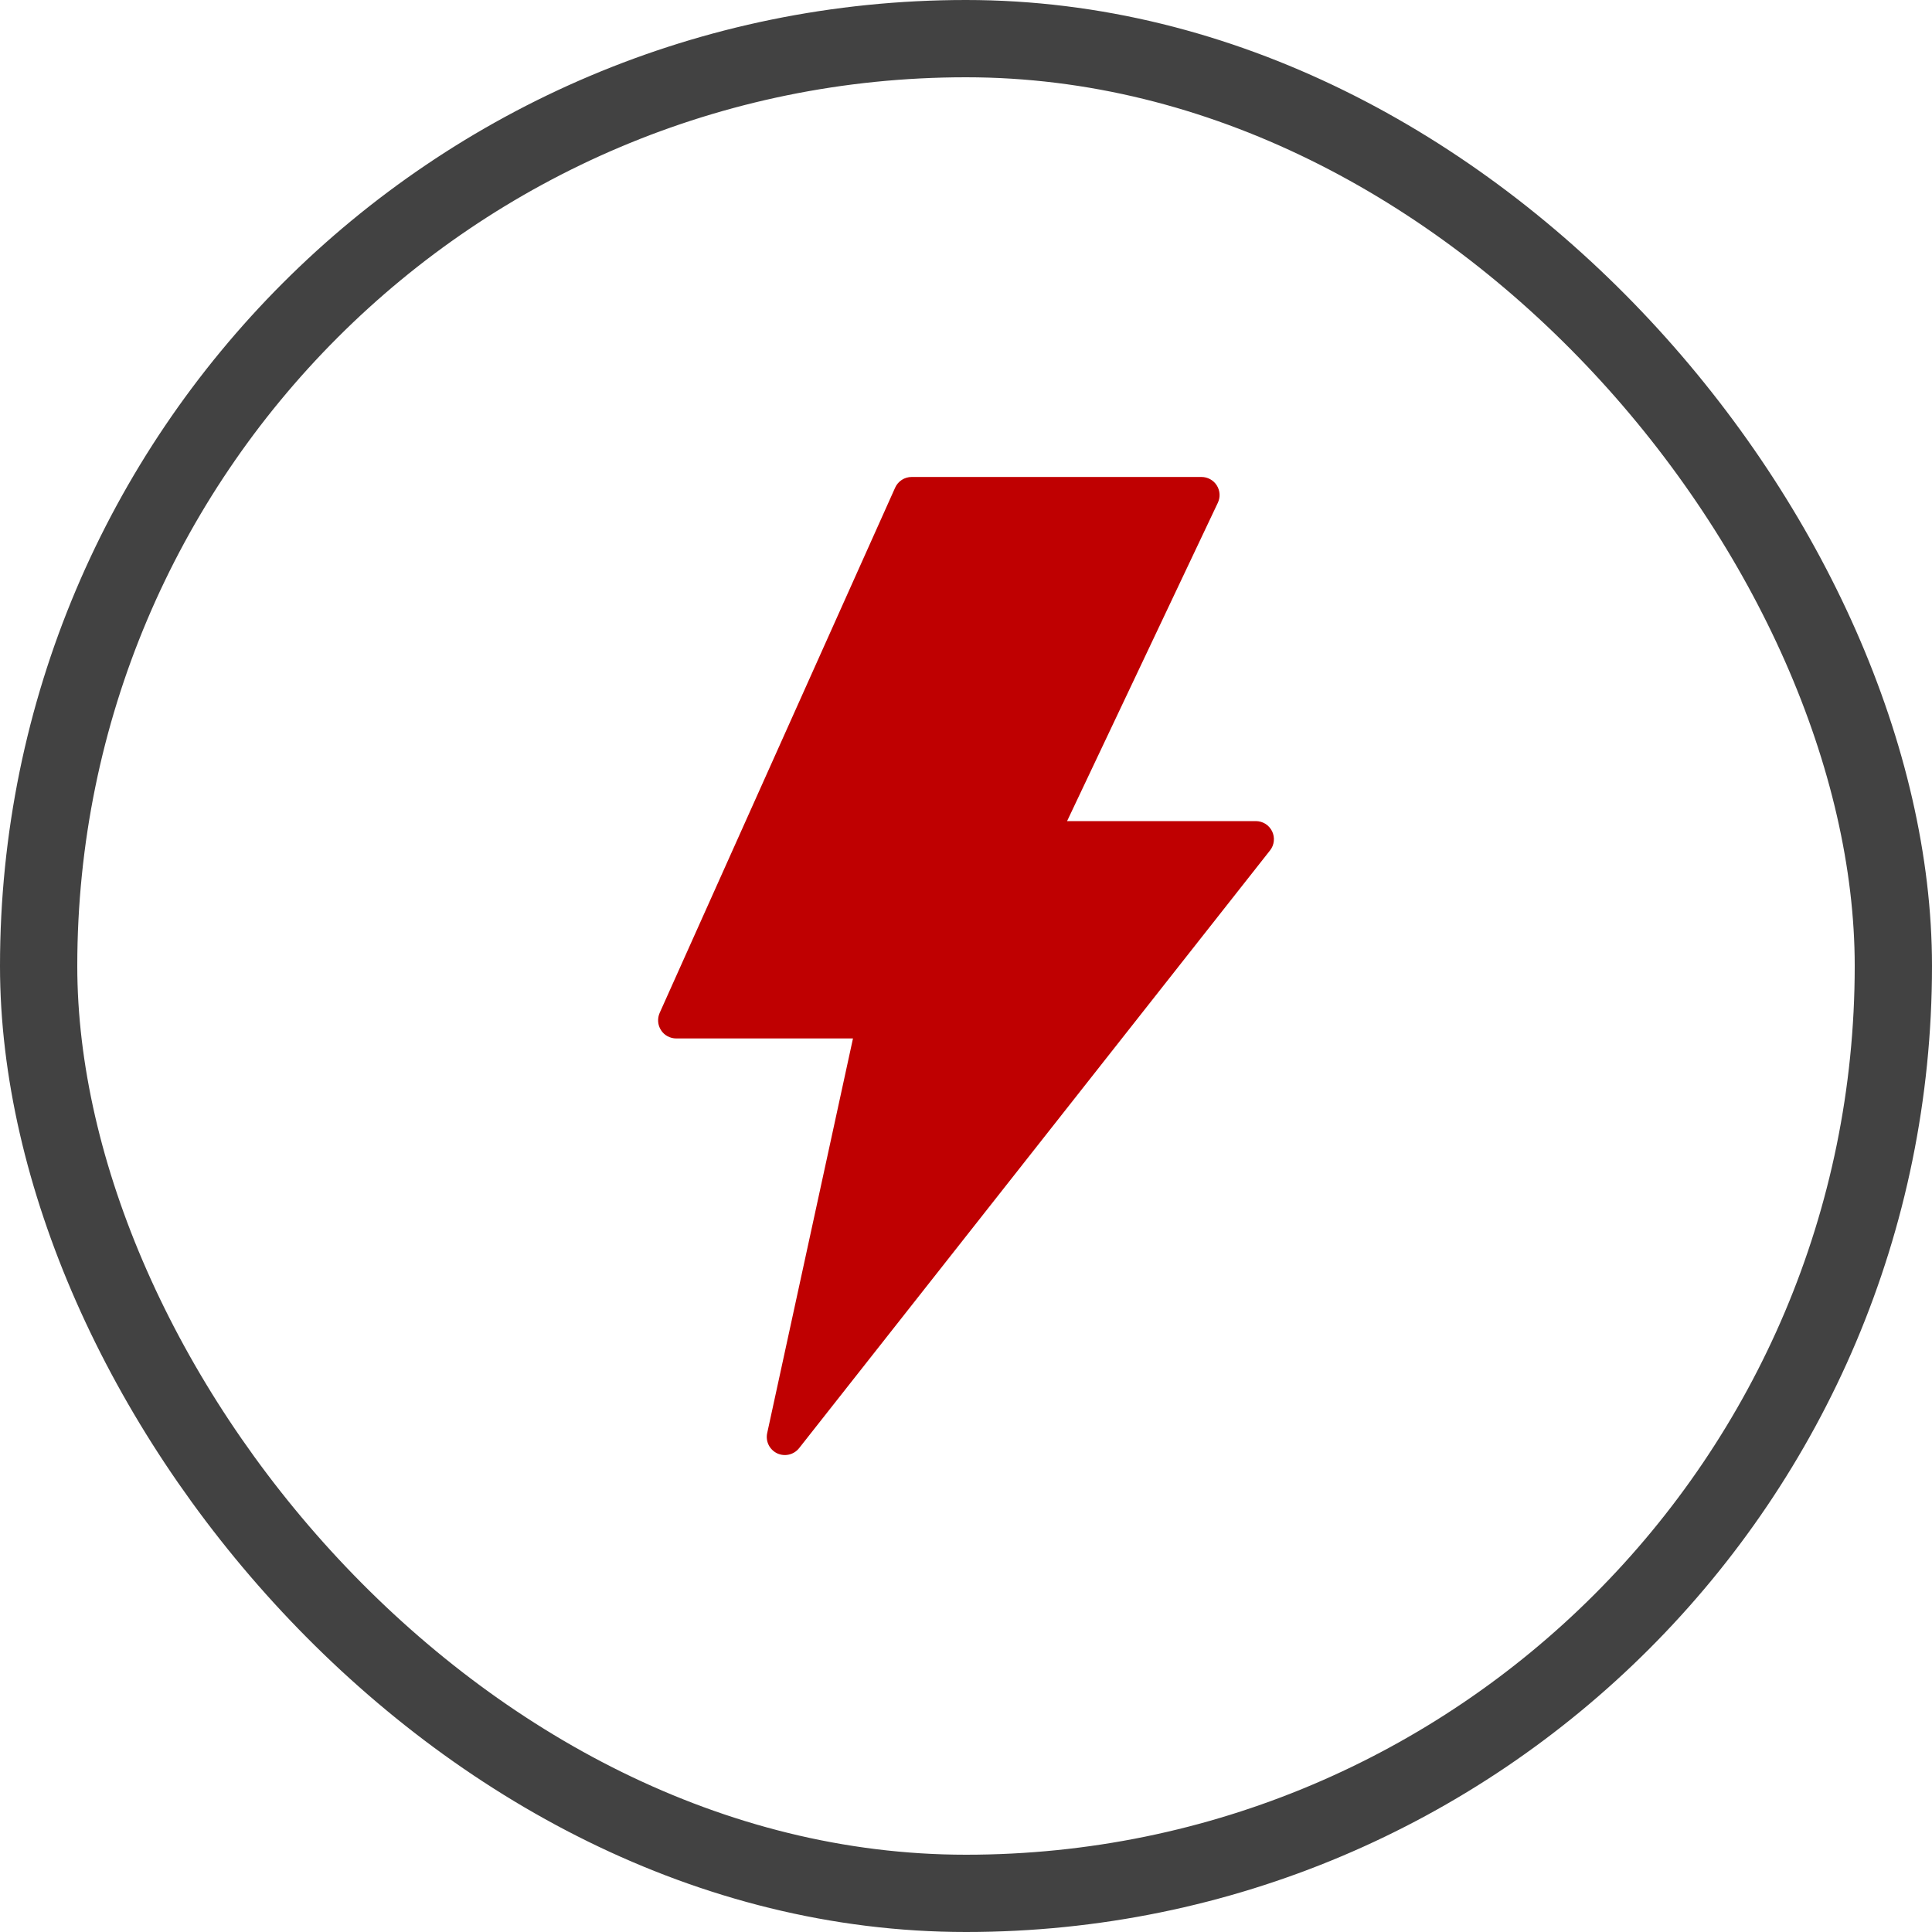 <svg width="50" height="50" viewBox="0 0 50 50" fill="none" xmlns="http://www.w3.org/2000/svg">
<rect x="1" y="1" width="48" height="48" rx="24" stroke="#424242" stroke-width="2"/>
<path d="M32.922 21.514C32.883 21.435 32.824 21.368 32.749 21.321C32.674 21.275 32.588 21.25 32.5 21.25H27.616L31.517 13.013C31.551 12.941 31.567 12.863 31.562 12.784C31.557 12.705 31.532 12.628 31.49 12.562C31.448 12.495 31.389 12.44 31.32 12.402C31.251 12.364 31.173 12.344 31.094 12.344H23.594C23.503 12.344 23.415 12.37 23.339 12.419C23.263 12.468 23.203 12.538 23.166 12.621L17.072 26.214C17.04 26.286 17.027 26.364 17.033 26.442C17.039 26.52 17.064 26.595 17.107 26.661C17.149 26.727 17.207 26.781 17.276 26.818C17.345 26.855 17.422 26.875 17.5 26.875H22.075L19.855 37.088C19.832 37.191 19.845 37.3 19.892 37.395C19.939 37.49 20.017 37.566 20.112 37.612C20.208 37.657 20.317 37.668 20.42 37.644C20.523 37.62 20.615 37.561 20.681 37.478L32.868 22.009C32.923 21.94 32.957 21.857 32.966 21.769C32.976 21.682 32.96 21.593 32.922 21.514Z" fill="#BF0001"/>
</svg>

